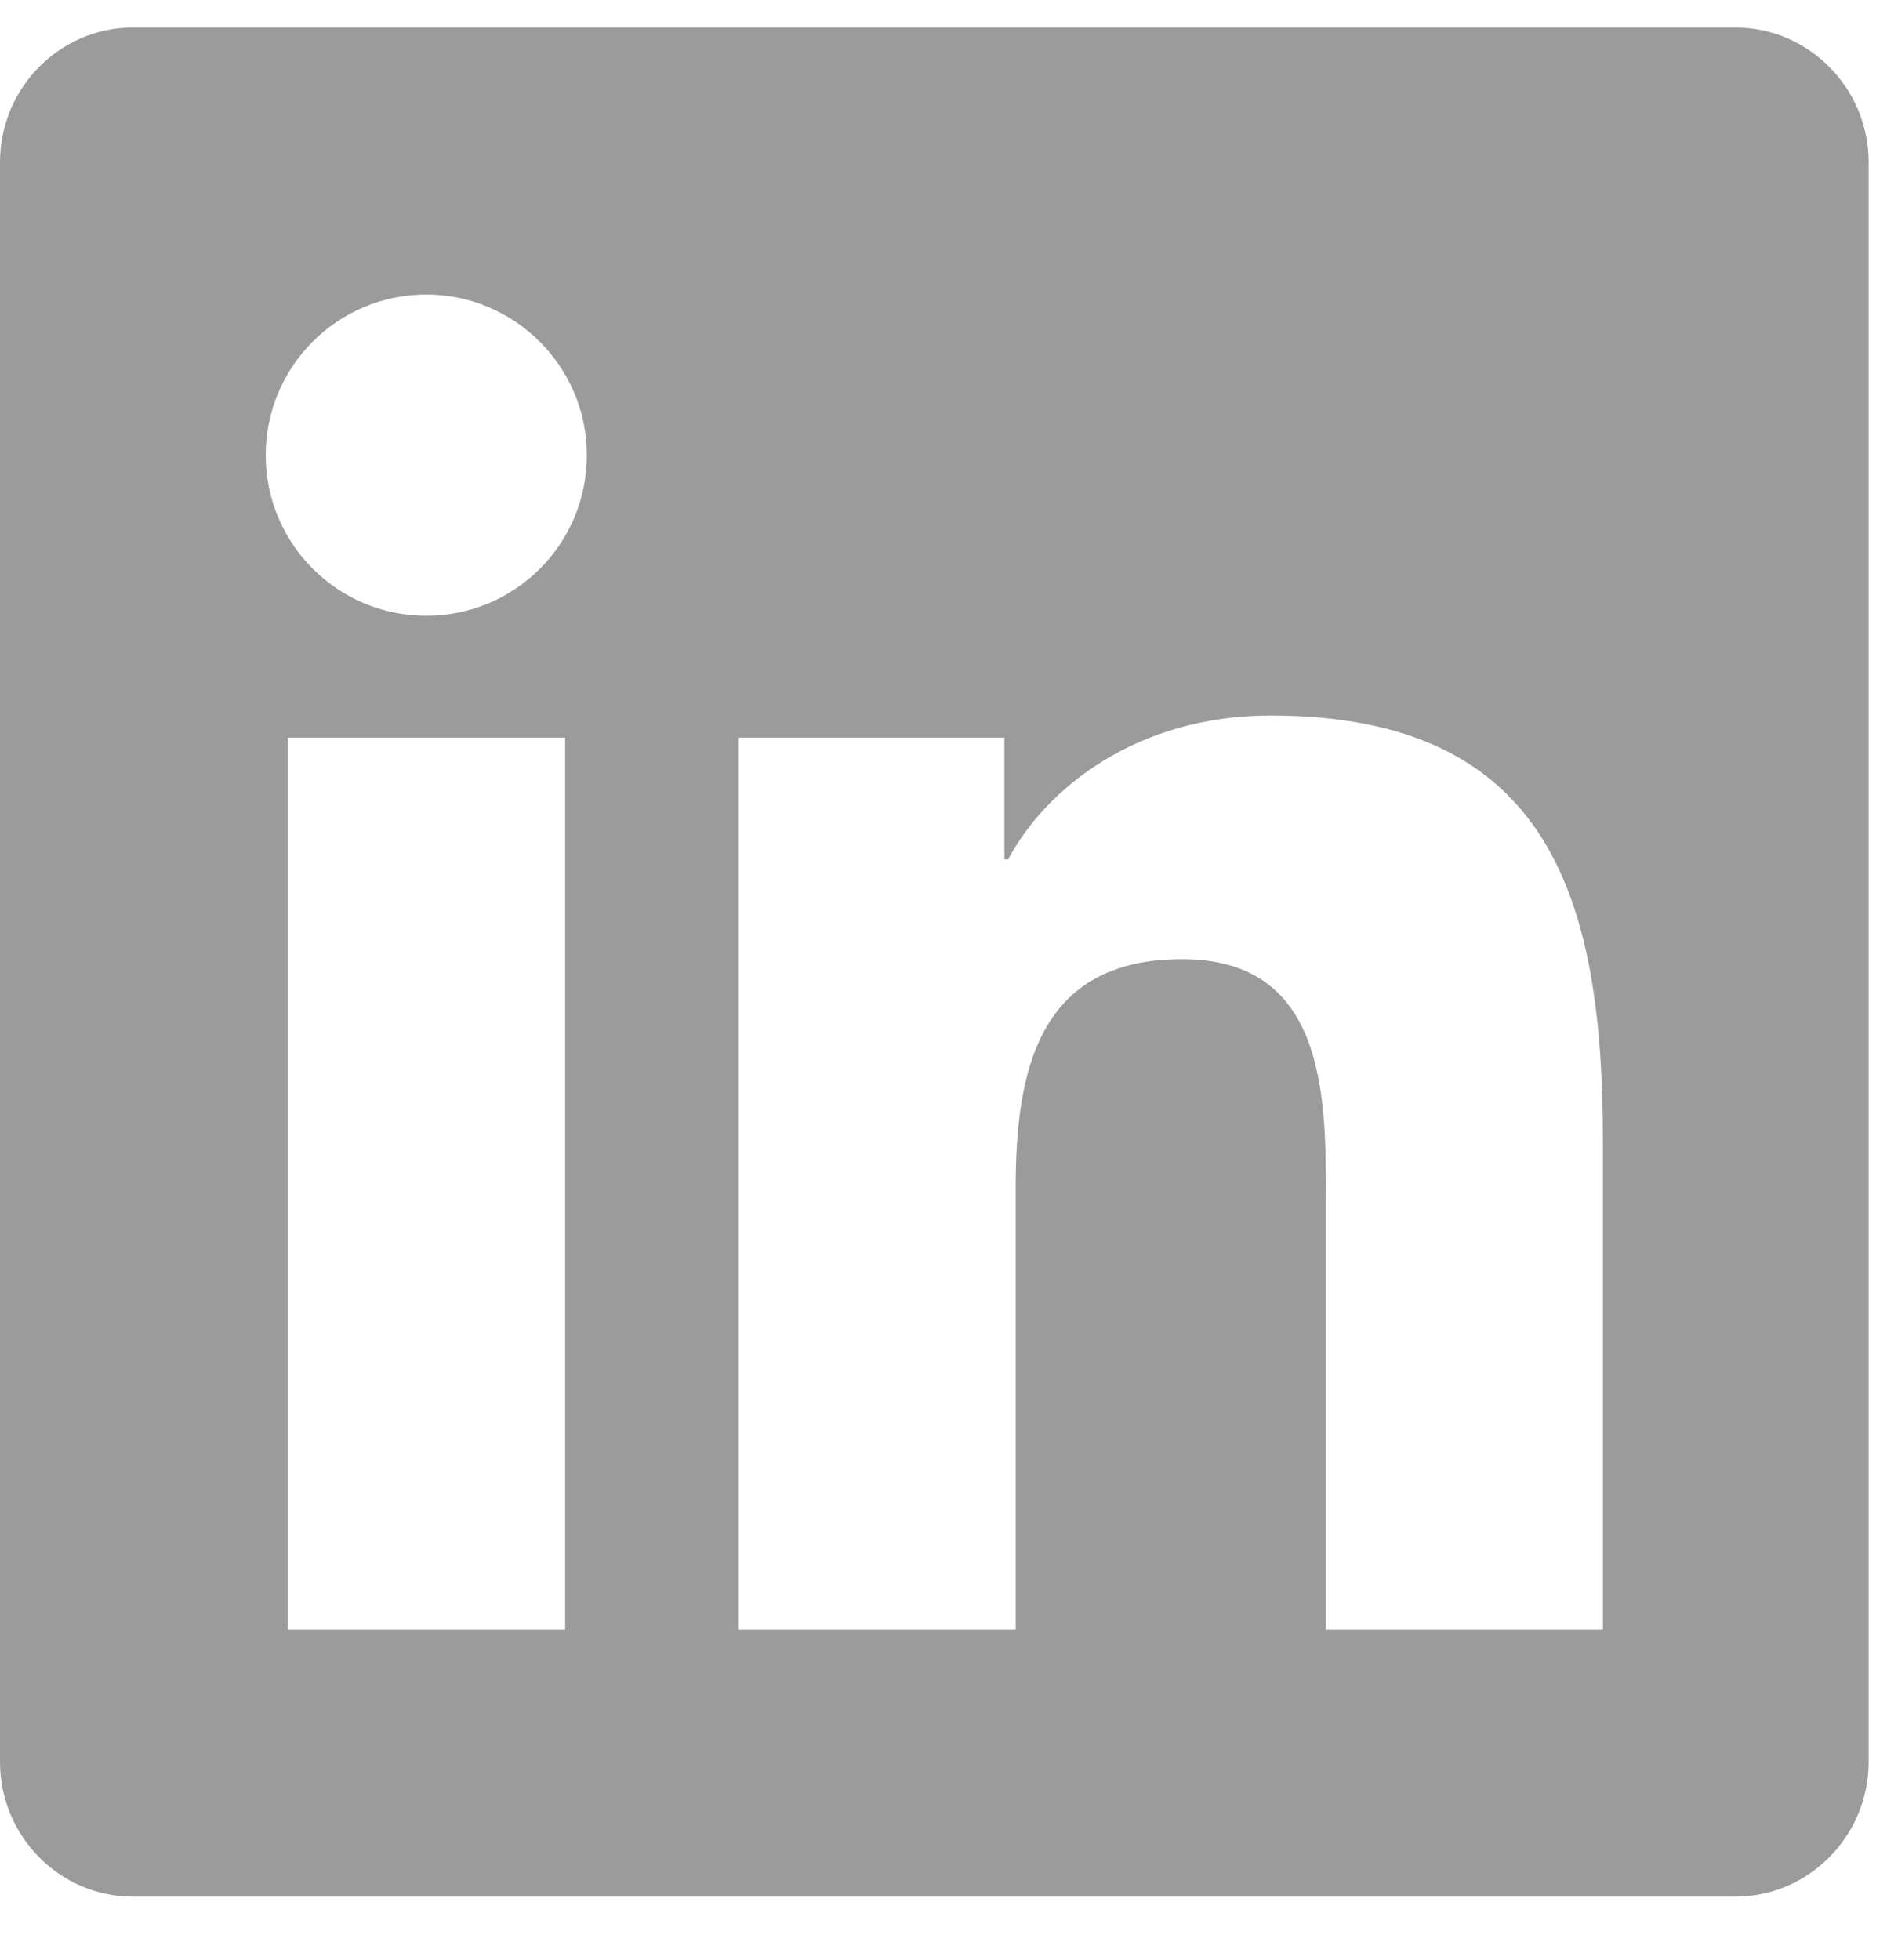 <svg width="26" height="27" viewBox="0 0 26 27" fill="none" xmlns="http://www.w3.org/2000/svg">
<path d="M23.908 0.379H1.833C0.822 0.379 0 1.212 0 2.235V24.269C0 25.292 0.822 26.126 1.833 26.126H23.908C24.919 26.126 25.747 25.292 25.747 24.269V2.235C25.747 1.212 24.919 0.379 23.908 0.379ZM7.782 22.448H3.965V10.16H7.787V22.448H7.782ZM5.873 8.482C4.649 8.482 3.661 7.488 3.661 6.27C3.661 5.051 4.649 4.057 5.873 4.057C7.092 4.057 8.086 5.051 8.086 6.27C8.086 7.494 7.098 8.482 5.873 8.482ZM22.086 22.448H18.27V16.471C18.27 15.045 18.241 13.212 16.287 13.212C14.299 13.212 13.994 14.764 13.994 16.367V22.448H10.178V10.16H13.839V11.838H13.891C14.402 10.873 15.649 9.856 17.506 9.856C21.368 9.856 22.086 12.402 22.086 15.712V22.448Z" fill="#9B9B9B"/>
</svg>
